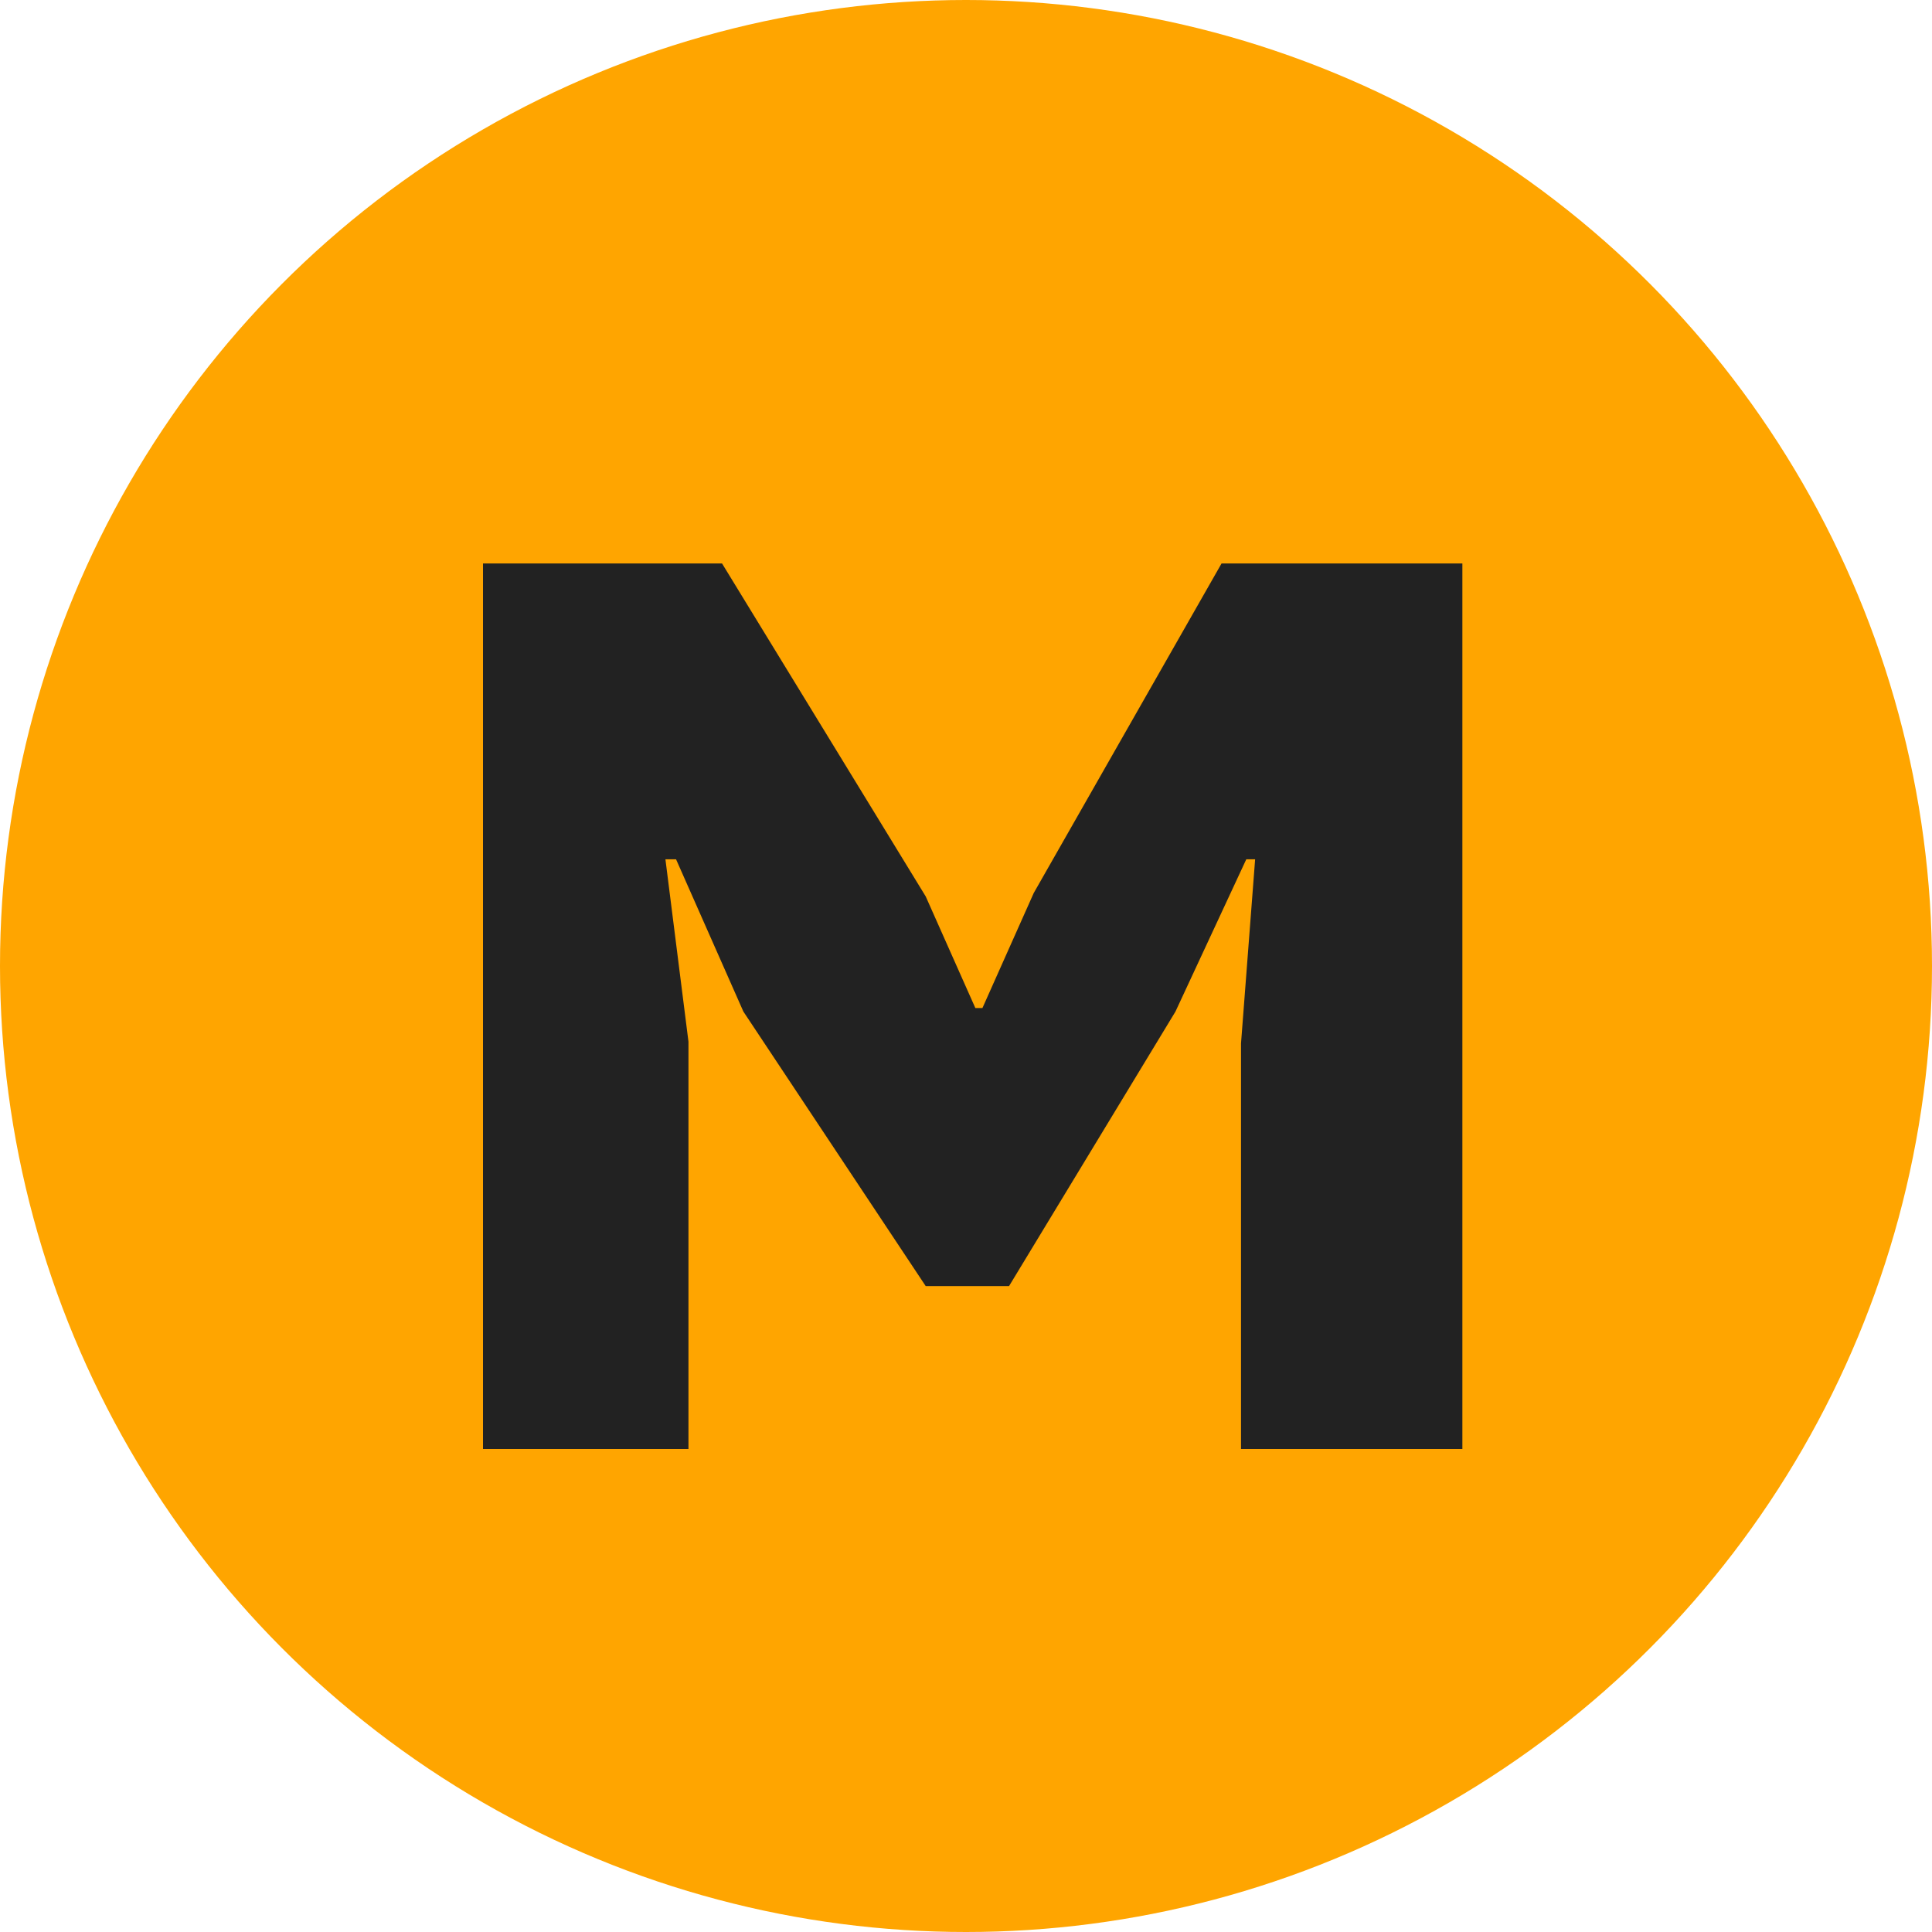 <svg width="26" height="26" viewBox="0 0 26 26" fill="none" xmlns="http://www.w3.org/2000/svg">
<circle cx="13" cy="13" r="13" fill="#FFA500"/>
<path d="M16.701 14.042L16.891 11.564H16.772L15.819 13.613L13.579 17.308H12.458L10.004 13.613L9.098 11.564H8.955L9.265 14.018V19.5H6.5V7.583H9.717L12.458 12.064L13.126 13.566H13.221L13.912 12.017L16.439 7.583H19.68V19.5H16.701V14.042Z" fill="#222222"/>
</svg>
